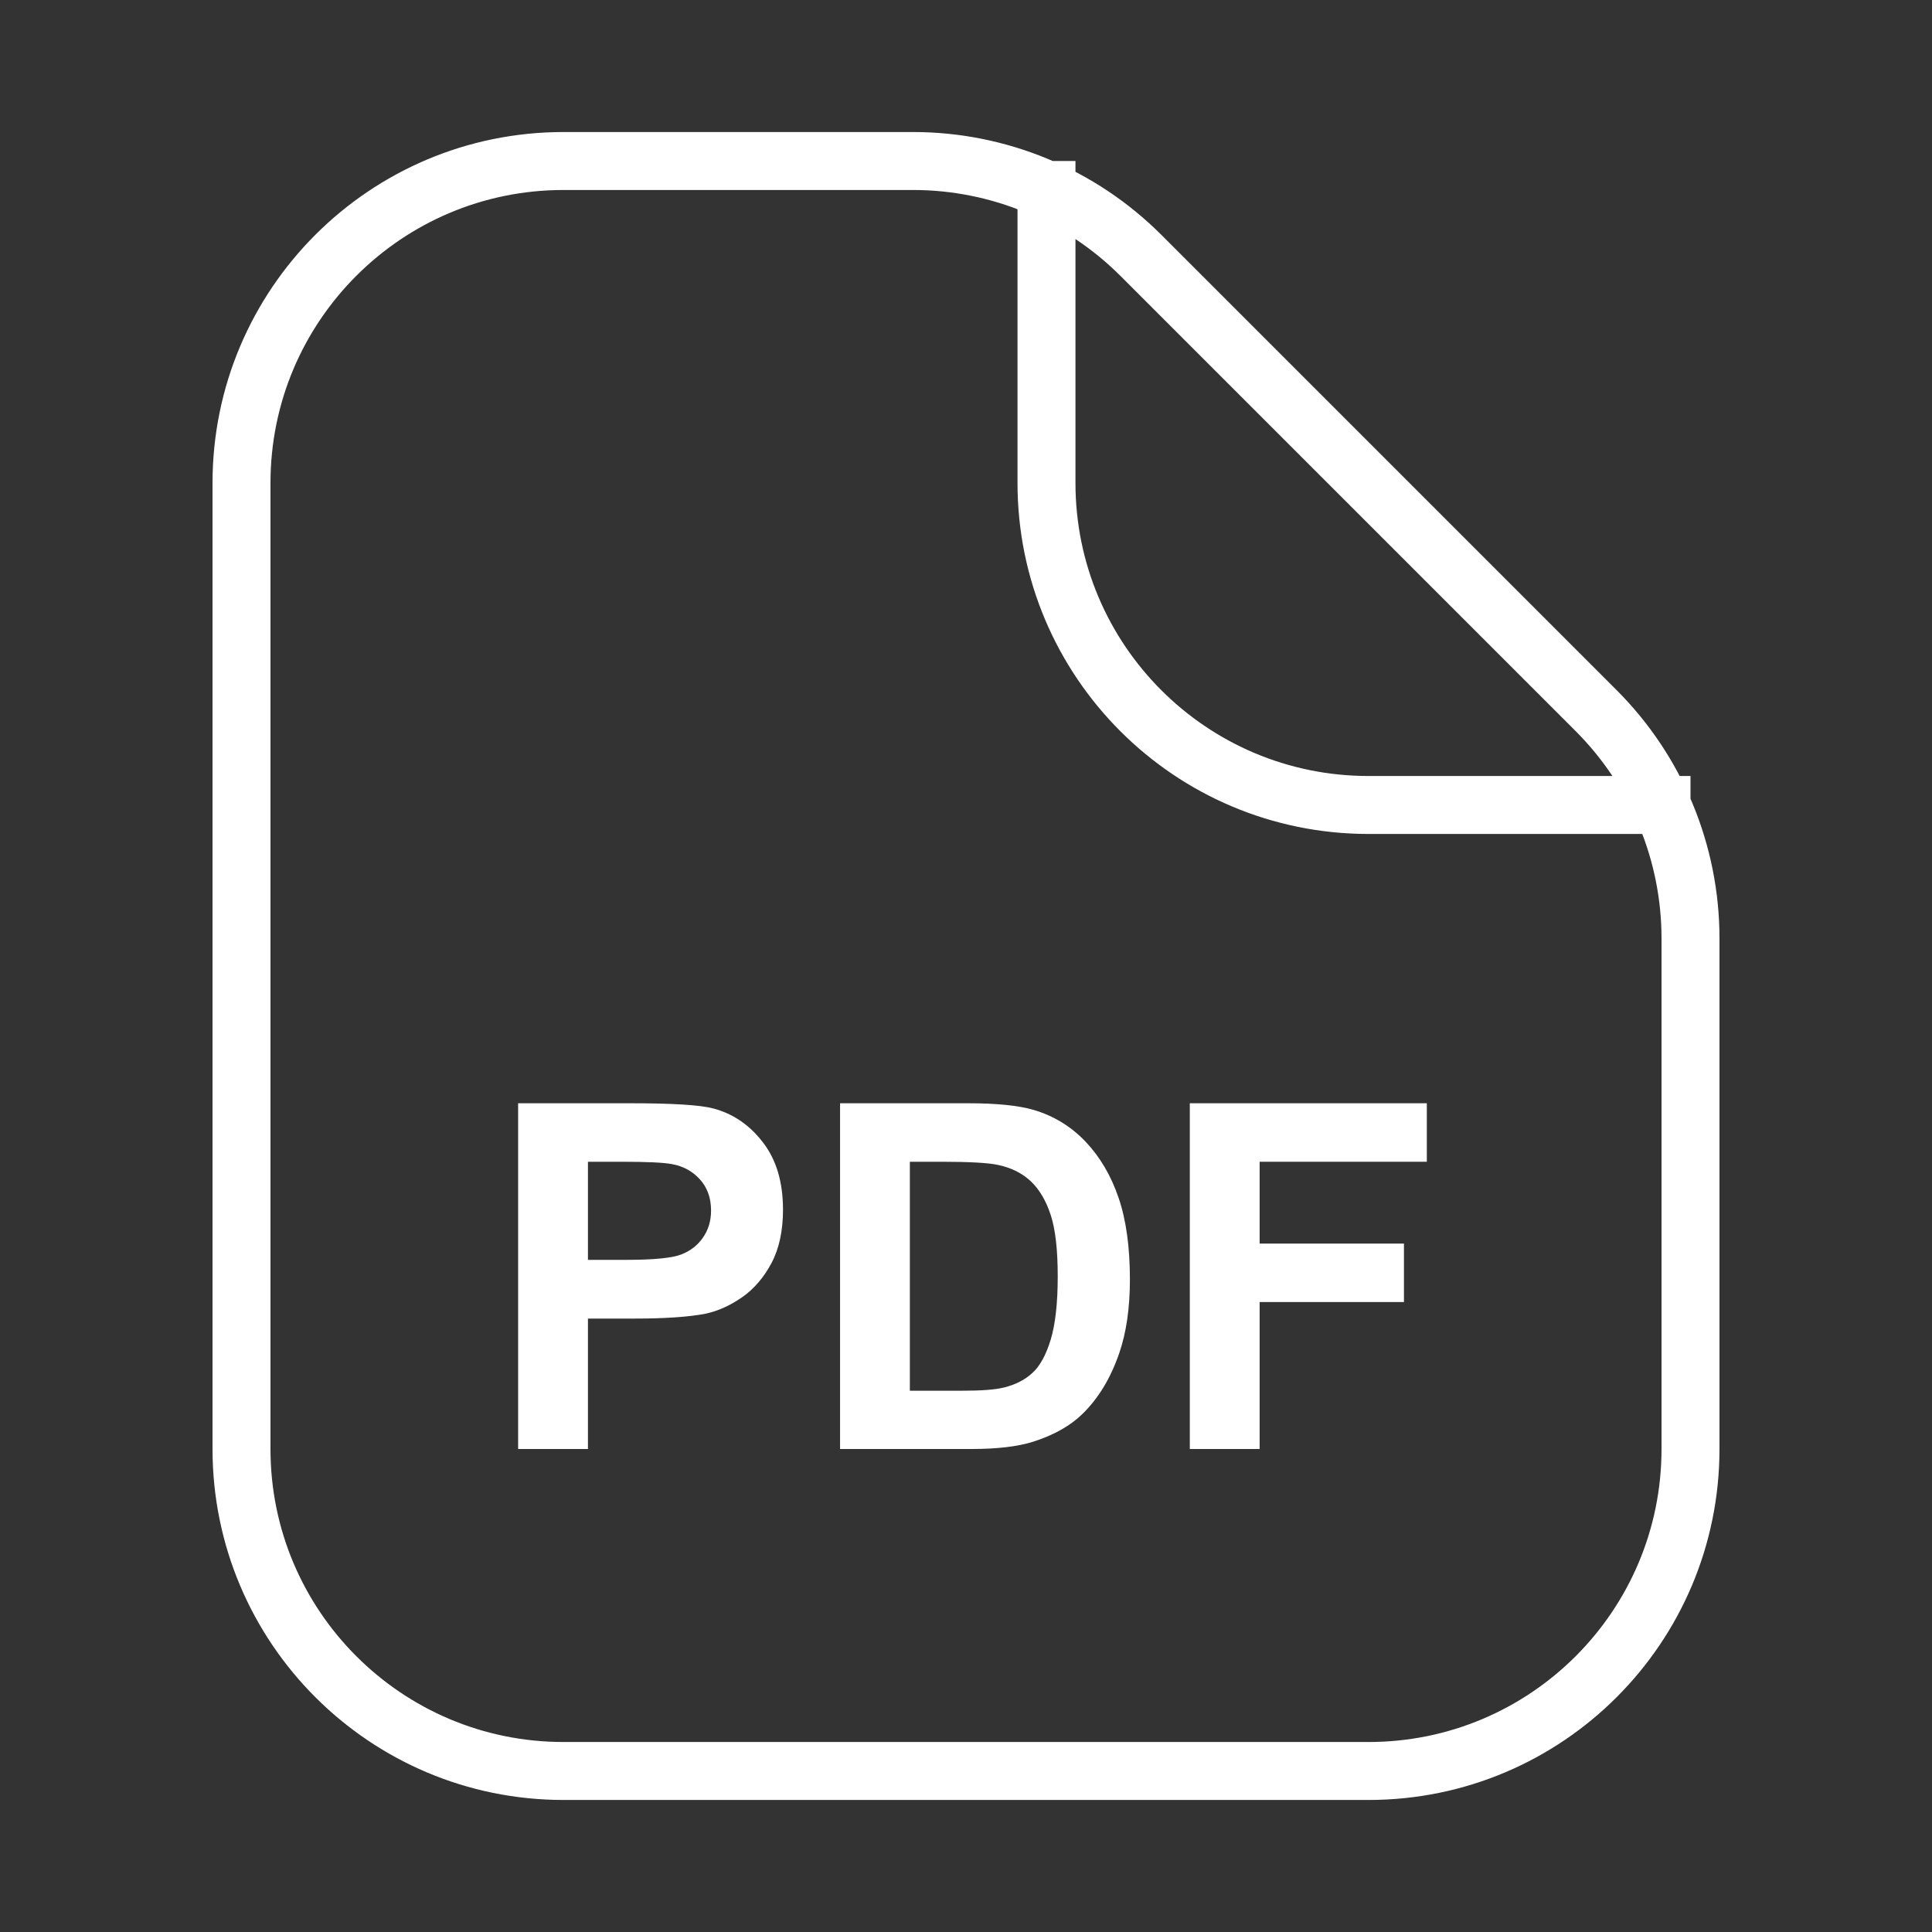 <?xml version="1.0" encoding="UTF-8"?>
<svg xmlns="http://www.w3.org/2000/svg" width="50" height="50" viewBox="0 0 50 50" fill="none">
  <rect x="0" y="0" width="50" height="50" fill="#333333" stroke="none"/>
  <path d="M27.083 4.167V12.5C27.083 17.102 30.814 20.833 35.417 20.833L43.75 20.833M6.25 12.5L6.25 37.5C6.25 42.102 9.981 45.833 14.583 45.833H35.417C40.019 45.833 43.75 42.102 43.75 37.5V24.285C43.75 22.075 42.872 19.955 41.309 18.392L29.524 6.607C27.961 5.045 25.842 4.167 23.632 4.167L14.583 4.167C9.981 4.167 6.25 7.898 6.25 12.5Z" stroke="white" stroke-width="1.5" stroke-linejoin="round"></path>
  <path d="M13.409 37.5V28.552H16.309C17.407 28.552 18.123 28.597 18.457 28.686C18.97 28.821 19.399 29.114 19.745 29.565C20.091 30.013 20.264 30.593 20.264 31.305C20.264 31.854 20.164 32.316 19.965 32.69C19.765 33.065 19.511 33.36 19.202 33.575C18.896 33.787 18.585 33.927 18.268 33.997C17.837 34.082 17.212 34.125 16.394 34.125H15.216V37.5H13.409ZM15.216 30.066V32.605H16.205C16.917 32.605 17.393 32.558 17.633 32.465C17.873 32.371 18.06 32.224 18.195 32.025C18.333 31.826 18.402 31.594 18.402 31.329C18.402 31.004 18.306 30.735 18.115 30.524C17.924 30.312 17.682 30.18 17.389 30.127C17.173 30.086 16.74 30.066 16.089 30.066H15.216Z" fill="white"></path>
  <path d="M21.741 28.552H25.043C25.787 28.552 26.355 28.609 26.746 28.723C27.27 28.878 27.72 29.152 28.095 29.547C28.469 29.942 28.754 30.426 28.949 31C29.144 31.569 29.242 32.273 29.242 33.112C29.242 33.848 29.15 34.483 28.967 35.016C28.744 35.667 28.424 36.194 28.009 36.597C27.696 36.902 27.273 37.14 26.739 37.311C26.341 37.437 25.808 37.5 25.14 37.5H21.741V28.552ZM23.547 30.066V35.992H24.896C25.401 35.992 25.765 35.964 25.989 35.907C26.282 35.834 26.524 35.71 26.715 35.535C26.91 35.36 27.069 35.073 27.191 34.674C27.313 34.271 27.374 33.724 27.374 33.032C27.374 32.34 27.313 31.809 27.191 31.439C27.069 31.069 26.898 30.78 26.678 30.573C26.459 30.365 26.18 30.225 25.842 30.151C25.59 30.094 25.096 30.066 24.359 30.066H23.547Z" fill="white"></path>
  <path d="M30.792 37.5V28.552H36.926V30.066H32.599V32.184H36.334V33.697H32.599V37.5H30.792Z" fill="white"></path>
</svg>
